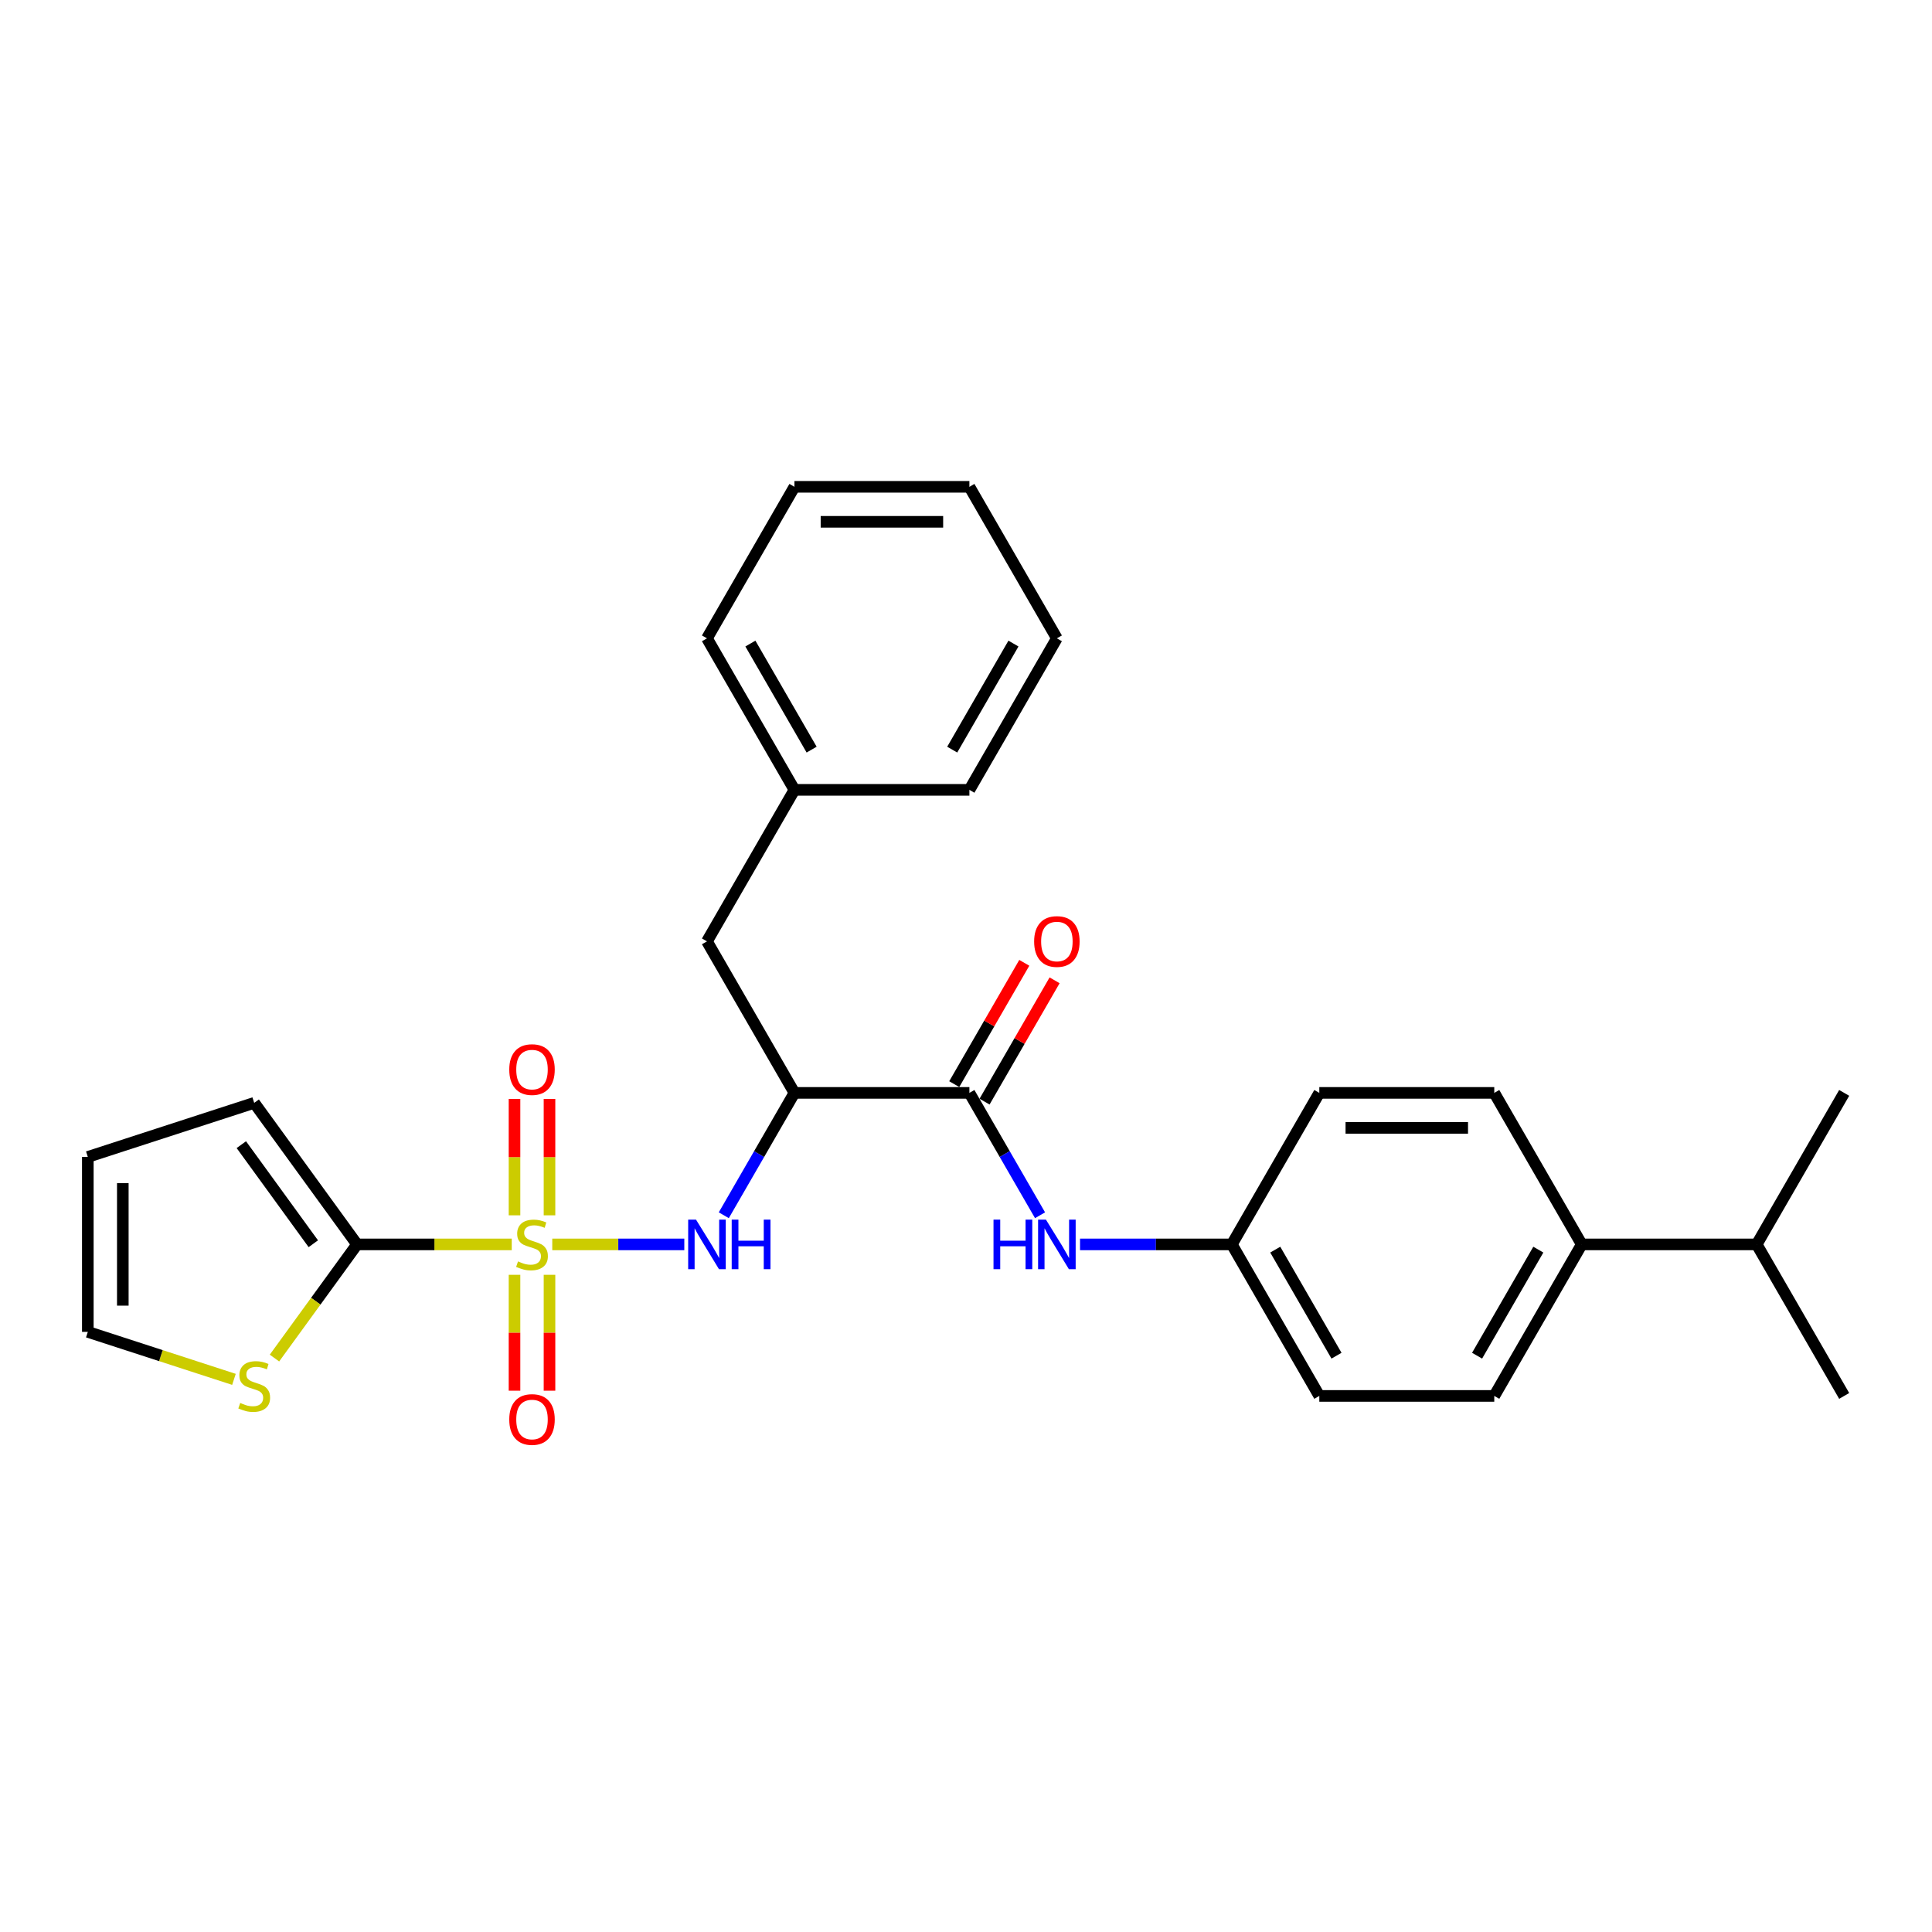<?xml version='1.0' encoding='iso-8859-1'?>
<svg version='1.1' baseProfile='full'
              xmlns='http://www.w3.org/2000/svg'
                      xmlns:rdkit='http://www.rdkit.org/xml'
                      xmlns:xlink='http://www.w3.org/1999/xlink'
                  xml:space='preserve'
width='1000px' height='1000px' viewBox='0 0 1000 1000'>
<!-- END OF HEADER -->
<rect style='opacity:1.0;fill:#FFFFFF;stroke:none' width='1000' height='1000' x='0' y='0'> </rect>
<path class='bond-0' d='M 264.879,644.101 L 224.843,644.101' style='fill:none;fill-rule:evenodd;stroke:#CCCC00;stroke-width:6px;stroke-linecap:butt;stroke-linejoin:miter;stroke-opacity:1' />
<path class='bond-0' d='M 224.843,644.101 L 184.808,644.101' style='fill:none;fill-rule:evenodd;stroke:#000000;stroke-width:6px;stroke-linecap:butt;stroke-linejoin:miter;stroke-opacity:1' />
<path class='bond-1' d='M 285.852,644.101 L 320.023,644.101' style='fill:none;fill-rule:evenodd;stroke:#CCCC00;stroke-width:6px;stroke-linecap:butt;stroke-linejoin:miter;stroke-opacity:1' />
<path class='bond-1' d='M 320.023,644.101 L 354.195,644.101' style='fill:none;fill-rule:evenodd;stroke:#0000FF;stroke-width:6px;stroke-linecap:butt;stroke-linejoin:miter;stroke-opacity:1' />
<path class='bond-6' d='M 284.421,629.05 L 284.421,598.924' style='fill:none;fill-rule:evenodd;stroke:#CCCC00;stroke-width:6px;stroke-linecap:butt;stroke-linejoin:miter;stroke-opacity:1' />
<path class='bond-6' d='M 284.421,598.924 L 284.421,568.797' style='fill:none;fill-rule:evenodd;stroke:#FF0000;stroke-width:6px;stroke-linecap:butt;stroke-linejoin:miter;stroke-opacity:1' />
<path class='bond-6' d='M 266.31,629.05 L 266.31,598.924' style='fill:none;fill-rule:evenodd;stroke:#CCCC00;stroke-width:6px;stroke-linecap:butt;stroke-linejoin:miter;stroke-opacity:1' />
<path class='bond-6' d='M 266.31,598.924 L 266.31,568.797' style='fill:none;fill-rule:evenodd;stroke:#FF0000;stroke-width:6px;stroke-linecap:butt;stroke-linejoin:miter;stroke-opacity:1' />
<path class='bond-7' d='M 266.31,659.839 L 266.31,689.83' style='fill:none;fill-rule:evenodd;stroke:#CCCC00;stroke-width:6px;stroke-linecap:butt;stroke-linejoin:miter;stroke-opacity:1' />
<path class='bond-7' d='M 266.31,689.83 L 266.31,719.82' style='fill:none;fill-rule:evenodd;stroke:#FF0000;stroke-width:6px;stroke-linecap:butt;stroke-linejoin:miter;stroke-opacity:1' />
<path class='bond-7' d='M 284.421,659.839 L 284.421,689.83' style='fill:none;fill-rule:evenodd;stroke:#CCCC00;stroke-width:6px;stroke-linecap:butt;stroke-linejoin:miter;stroke-opacity:1' />
<path class='bond-7' d='M 284.421,689.83 L 284.421,719.82' style='fill:none;fill-rule:evenodd;stroke:#FF0000;stroke-width:6px;stroke-linecap:butt;stroke-linejoin:miter;stroke-opacity:1' />
<path class='bond-5' d='M 184.808,644.101 L 163.437,673.515' style='fill:none;fill-rule:evenodd;stroke:#000000;stroke-width:6px;stroke-linecap:butt;stroke-linejoin:miter;stroke-opacity:1' />
<path class='bond-5' d='M 163.437,673.515 L 142.066,702.93' style='fill:none;fill-rule:evenodd;stroke:#CCCC00;stroke-width:6px;stroke-linecap:butt;stroke-linejoin:miter;stroke-opacity:1' />
<path class='bond-9' d='M 184.808,644.101 L 131.58,570.838' style='fill:none;fill-rule:evenodd;stroke:#000000;stroke-width:6px;stroke-linecap:butt;stroke-linejoin:miter;stroke-opacity:1' />
<path class='bond-9' d='M 162.171,643.757 L 124.911,592.473' style='fill:none;fill-rule:evenodd;stroke:#000000;stroke-width:6px;stroke-linecap:butt;stroke-linejoin:miter;stroke-opacity:1' />
<path class='bond-2' d='M 374.633,629.014 L 392.917,597.345' style='fill:none;fill-rule:evenodd;stroke:#0000FF;stroke-width:6px;stroke-linecap:butt;stroke-linejoin:miter;stroke-opacity:1' />
<path class='bond-2' d='M 392.917,597.345 L 411.201,565.676' style='fill:none;fill-rule:evenodd;stroke:#000000;stroke-width:6px;stroke-linecap:butt;stroke-linejoin:miter;stroke-opacity:1' />
<path class='bond-3' d='M 411.201,565.676 L 501.759,565.676' style='fill:none;fill-rule:evenodd;stroke:#000000;stroke-width:6px;stroke-linecap:butt;stroke-linejoin:miter;stroke-opacity:1' />
<path class='bond-8' d='M 411.201,565.676 L 365.923,487.251' style='fill:none;fill-rule:evenodd;stroke:#000000;stroke-width:6px;stroke-linecap:butt;stroke-linejoin:miter;stroke-opacity:1' />
<path class='bond-4' d='M 501.759,565.676 L 520.043,597.345' style='fill:none;fill-rule:evenodd;stroke:#000000;stroke-width:6px;stroke-linecap:butt;stroke-linejoin:miter;stroke-opacity:1' />
<path class='bond-4' d='M 520.043,597.345 L 538.327,629.014' style='fill:none;fill-rule:evenodd;stroke:#0000FF;stroke-width:6px;stroke-linecap:butt;stroke-linejoin:miter;stroke-opacity:1' />
<path class='bond-10' d='M 509.601,570.204 L 527.728,538.806' style='fill:none;fill-rule:evenodd;stroke:#000000;stroke-width:6px;stroke-linecap:butt;stroke-linejoin:miter;stroke-opacity:1' />
<path class='bond-10' d='M 527.728,538.806 L 545.856,507.409' style='fill:none;fill-rule:evenodd;stroke:#FF0000;stroke-width:6px;stroke-linecap:butt;stroke-linejoin:miter;stroke-opacity:1' />
<path class='bond-10' d='M 493.916,561.148 L 512.043,529.75' style='fill:none;fill-rule:evenodd;stroke:#000000;stroke-width:6px;stroke-linecap:butt;stroke-linejoin:miter;stroke-opacity:1' />
<path class='bond-10' d='M 512.043,529.75 L 530.171,498.353' style='fill:none;fill-rule:evenodd;stroke:#FF0000;stroke-width:6px;stroke-linecap:butt;stroke-linejoin:miter;stroke-opacity:1' />
<path class='bond-14' d='M 559.027,644.101 L 598.311,644.101' style='fill:none;fill-rule:evenodd;stroke:#0000FF;stroke-width:6px;stroke-linecap:butt;stroke-linejoin:miter;stroke-opacity:1' />
<path class='bond-14' d='M 598.311,644.101 L 637.595,644.101' style='fill:none;fill-rule:evenodd;stroke:#000000;stroke-width:6px;stroke-linecap:butt;stroke-linejoin:miter;stroke-opacity:1' />
<path class='bond-11' d='M 121.093,713.956 L 83.274,701.668' style='fill:none;fill-rule:evenodd;stroke:#CCCC00;stroke-width:6px;stroke-linecap:butt;stroke-linejoin:miter;stroke-opacity:1' />
<path class='bond-11' d='M 83.274,701.668 L 45.455,689.379' style='fill:none;fill-rule:evenodd;stroke:#000000;stroke-width:6px;stroke-linecap:butt;stroke-linejoin:miter;stroke-opacity:1' />
<path class='bond-18' d='M 365.923,487.251 L 411.201,408.826' style='fill:none;fill-rule:evenodd;stroke:#000000;stroke-width:6px;stroke-linecap:butt;stroke-linejoin:miter;stroke-opacity:1' />
<path class='bond-13' d='M 131.58,570.838 L 45.455,598.822' style='fill:none;fill-rule:evenodd;stroke:#000000;stroke-width:6px;stroke-linecap:butt;stroke-linejoin:miter;stroke-opacity:1' />
<path class='bond-28' d='M 45.455,689.379 L 45.455,598.822' style='fill:none;fill-rule:evenodd;stroke:#000000;stroke-width:6px;stroke-linecap:butt;stroke-linejoin:miter;stroke-opacity:1' />
<path class='bond-28' d='M 63.566,675.796 L 63.566,612.406' style='fill:none;fill-rule:evenodd;stroke:#000000;stroke-width:6px;stroke-linecap:butt;stroke-linejoin:miter;stroke-opacity:1' />
<path class='bond-12' d='M 818.709,644.101 L 773.431,722.526' style='fill:none;fill-rule:evenodd;stroke:#000000;stroke-width:6px;stroke-linecap:butt;stroke-linejoin:miter;stroke-opacity:1' />
<path class='bond-12' d='M 796.233,646.809 L 764.538,701.706' style='fill:none;fill-rule:evenodd;stroke:#000000;stroke-width:6px;stroke-linecap:butt;stroke-linejoin:miter;stroke-opacity:1' />
<path class='bond-17' d='M 818.709,644.101 L 909.267,644.101' style='fill:none;fill-rule:evenodd;stroke:#000000;stroke-width:6px;stroke-linecap:butt;stroke-linejoin:miter;stroke-opacity:1' />
<path class='bond-30' d='M 818.709,644.101 L 773.431,565.676' style='fill:none;fill-rule:evenodd;stroke:#000000;stroke-width:6px;stroke-linecap:butt;stroke-linejoin:miter;stroke-opacity:1' />
<path class='bond-19' d='M 637.595,644.101 L 682.873,565.676' style='fill:none;fill-rule:evenodd;stroke:#000000;stroke-width:6px;stroke-linecap:butt;stroke-linejoin:miter;stroke-opacity:1' />
<path class='bond-20' d='M 637.595,644.101 L 682.873,722.526' style='fill:none;fill-rule:evenodd;stroke:#000000;stroke-width:6px;stroke-linecap:butt;stroke-linejoin:miter;stroke-opacity:1' />
<path class='bond-20' d='M 660.072,646.809 L 691.767,701.706' style='fill:none;fill-rule:evenodd;stroke:#000000;stroke-width:6px;stroke-linecap:butt;stroke-linejoin:miter;stroke-opacity:1' />
<path class='bond-15' d='M 773.431,722.526 L 682.873,722.526' style='fill:none;fill-rule:evenodd;stroke:#000000;stroke-width:6px;stroke-linecap:butt;stroke-linejoin:miter;stroke-opacity:1' />
<path class='bond-16' d='M 773.431,565.676 L 682.873,565.676' style='fill:none;fill-rule:evenodd;stroke:#000000;stroke-width:6px;stroke-linecap:butt;stroke-linejoin:miter;stroke-opacity:1' />
<path class='bond-16' d='M 759.847,583.787 L 696.457,583.787' style='fill:none;fill-rule:evenodd;stroke:#000000;stroke-width:6px;stroke-linecap:butt;stroke-linejoin:miter;stroke-opacity:1' />
<path class='bond-21' d='M 909.267,644.101 L 954.545,722.526' style='fill:none;fill-rule:evenodd;stroke:#000000;stroke-width:6px;stroke-linecap:butt;stroke-linejoin:miter;stroke-opacity:1' />
<path class='bond-22' d='M 909.267,644.101 L 954.545,565.676' style='fill:none;fill-rule:evenodd;stroke:#000000;stroke-width:6px;stroke-linecap:butt;stroke-linejoin:miter;stroke-opacity:1' />
<path class='bond-23' d='M 411.201,408.826 L 365.923,330.401' style='fill:none;fill-rule:evenodd;stroke:#000000;stroke-width:6px;stroke-linecap:butt;stroke-linejoin:miter;stroke-opacity:1' />
<path class='bond-23' d='M 420.095,388.006 L 388.399,333.109' style='fill:none;fill-rule:evenodd;stroke:#000000;stroke-width:6px;stroke-linecap:butt;stroke-linejoin:miter;stroke-opacity:1' />
<path class='bond-24' d='M 411.201,408.826 L 501.759,408.826' style='fill:none;fill-rule:evenodd;stroke:#000000;stroke-width:6px;stroke-linecap:butt;stroke-linejoin:miter;stroke-opacity:1' />
<path class='bond-25' d='M 365.923,330.401 L 411.201,251.976' style='fill:none;fill-rule:evenodd;stroke:#000000;stroke-width:6px;stroke-linecap:butt;stroke-linejoin:miter;stroke-opacity:1' />
<path class='bond-26' d='M 501.759,408.826 L 547.037,330.401' style='fill:none;fill-rule:evenodd;stroke:#000000;stroke-width:6px;stroke-linecap:butt;stroke-linejoin:miter;stroke-opacity:1' />
<path class='bond-26' d='M 492.866,388.006 L 524.561,333.109' style='fill:none;fill-rule:evenodd;stroke:#000000;stroke-width:6px;stroke-linecap:butt;stroke-linejoin:miter;stroke-opacity:1' />
<path class='bond-29' d='M 411.201,251.976 L 501.759,251.976' style='fill:none;fill-rule:evenodd;stroke:#000000;stroke-width:6px;stroke-linecap:butt;stroke-linejoin:miter;stroke-opacity:1' />
<path class='bond-29' d='M 424.785,270.087 L 488.175,270.087' style='fill:none;fill-rule:evenodd;stroke:#000000;stroke-width:6px;stroke-linecap:butt;stroke-linejoin:miter;stroke-opacity:1' />
<path class='bond-27' d='M 547.037,330.401 L 501.759,251.976' style='fill:none;fill-rule:evenodd;stroke:#000000;stroke-width:6px;stroke-linecap:butt;stroke-linejoin:miter;stroke-opacity:1' />
<path  class='atom-0' d='M 268.121 652.903
Q 268.411 653.011, 269.606 653.519
Q 270.801 654.026, 272.105 654.352
Q 273.446 654.641, 274.75 654.641
Q 277.176 654.641, 278.589 653.482
Q 280.002 652.287, 280.002 650.222
Q 280.002 648.81, 279.277 647.94
Q 278.589 647.071, 277.502 646.6
Q 276.416 646.129, 274.605 645.586
Q 272.323 644.898, 270.946 644.245
Q 269.606 643.593, 268.628 642.217
Q 267.686 640.841, 267.686 638.522
Q 267.686 635.298, 269.859 633.306
Q 272.069 631.314, 276.416 631.314
Q 279.386 631.314, 282.755 632.727
L 281.922 635.516
Q 278.843 634.248, 276.524 634.248
Q 274.025 634.248, 272.649 635.298
Q 271.272 636.313, 271.308 638.088
Q 271.308 639.464, 271.997 640.297
Q 272.721 641.13, 273.735 641.601
Q 274.786 642.072, 276.524 642.615
Q 278.843 643.34, 280.219 644.064
Q 281.596 644.789, 282.574 646.274
Q 283.588 647.723, 283.588 650.222
Q 283.588 653.772, 281.197 655.692
Q 278.843 657.576, 274.894 657.576
Q 272.612 657.576, 270.874 657.068
Q 269.171 656.598, 267.143 655.764
L 268.121 652.903
' fill='#CCCC00'/>
<path  class='atom-2' d='M 360.254 631.278
L 368.658 644.861
Q 369.491 646.202, 370.831 648.628
Q 372.171 651.055, 372.244 651.2
L 372.244 631.278
L 375.649 631.278
L 375.649 656.924
L 372.135 656.924
L 363.115 642.072
Q 362.065 640.333, 360.942 638.341
Q 359.855 636.349, 359.529 635.733
L 359.529 656.924
L 356.197 656.924
L 356.197 631.278
L 360.254 631.278
' fill='#0000FF'/>
<path  class='atom-2' d='M 378.727 631.278
L 382.205 631.278
L 382.205 642.181
L 395.318 642.181
L 395.318 631.278
L 398.795 631.278
L 398.795 656.924
L 395.318 656.924
L 395.318 645.079
L 382.205 645.079
L 382.205 656.924
L 378.727 656.924
L 378.727 631.278
' fill='#0000FF'/>
<path  class='atom-5' d='M 514.238 631.278
L 517.715 631.278
L 517.715 642.181
L 530.828 642.181
L 530.828 631.278
L 534.305 631.278
L 534.305 656.924
L 530.828 656.924
L 530.828 645.079
L 517.715 645.079
L 517.715 656.924
L 514.238 656.924
L 514.238 631.278
' fill='#0000FF'/>
<path  class='atom-5' d='M 541.368 631.278
L 549.772 644.861
Q 550.605 646.202, 551.946 648.628
Q 553.286 651.055, 553.358 651.2
L 553.358 631.278
L 556.763 631.278
L 556.763 656.924
L 553.25 656.924
L 544.23 642.072
Q 543.18 640.333, 542.057 638.341
Q 540.97 636.349, 540.644 635.733
L 540.644 656.924
L 537.312 656.924
L 537.312 631.278
L 541.368 631.278
' fill='#0000FF'/>
<path  class='atom-6' d='M 124.335 726.165
Q 124.625 726.274, 125.82 726.781
Q 127.016 727.288, 128.32 727.614
Q 129.66 727.904, 130.964 727.904
Q 133.391 727.904, 134.804 726.745
Q 136.216 725.549, 136.216 723.485
Q 136.216 722.072, 135.492 721.203
Q 134.804 720.333, 133.717 719.862
Q 132.63 719.392, 130.819 718.848
Q 128.537 718.16, 127.161 717.508
Q 125.82 716.856, 124.842 715.479
Q 123.9 714.103, 123.9 711.785
Q 123.9 708.561, 126.074 706.569
Q 128.283 704.576, 132.63 704.576
Q 135.6 704.576, 138.969 705.989
L 138.136 708.778
Q 135.057 707.51, 132.739 707.51
Q 130.239 707.51, 128.863 708.561
Q 127.487 709.575, 127.523 711.35
Q 127.523 712.727, 128.211 713.56
Q 128.935 714.393, 129.95 714.864
Q 131 715.335, 132.739 715.878
Q 135.057 716.602, 136.434 717.327
Q 137.81 718.051, 138.788 719.536
Q 139.802 720.985, 139.802 723.485
Q 139.802 727.035, 137.412 728.954
Q 135.057 730.838, 131.109 730.838
Q 128.827 730.838, 127.088 730.331
Q 125.386 729.86, 123.357 729.027
L 124.335 726.165
' fill='#CCCC00'/>
<path  class='atom-7' d='M 263.593 553.616
Q 263.593 547.458, 266.636 544.017
Q 269.678 540.575, 275.365 540.575
Q 281.052 540.575, 284.095 544.017
Q 287.138 547.458, 287.138 553.616
Q 287.138 559.846, 284.059 563.396
Q 280.98 566.91, 275.365 566.91
Q 269.715 566.91, 266.636 563.396
Q 263.593 559.882, 263.593 553.616
M 275.365 564.012
Q 279.277 564.012, 281.378 561.404
Q 283.515 558.759, 283.515 553.616
Q 283.515 548.581, 281.378 546.045
Q 279.277 543.473, 275.365 543.473
Q 271.453 543.473, 269.316 546.009
Q 267.215 548.544, 267.215 553.616
Q 267.215 558.796, 269.316 561.404
Q 271.453 564.012, 275.365 564.012
' fill='#FF0000'/>
<path  class='atom-8' d='M 263.593 734.73
Q 263.593 728.573, 266.636 725.131
Q 269.678 721.69, 275.365 721.69
Q 281.052 721.69, 284.095 725.131
Q 287.138 728.573, 287.138 734.73
Q 287.138 740.961, 284.059 744.511
Q 280.98 748.024, 275.365 748.024
Q 269.715 748.024, 266.636 744.511
Q 263.593 740.997, 263.593 734.73
M 275.365 745.126
Q 279.277 745.126, 281.378 742.518
Q 283.515 739.874, 283.515 734.73
Q 283.515 729.695, 281.378 727.16
Q 279.277 724.588, 275.365 724.588
Q 271.453 724.588, 269.316 727.124
Q 267.215 729.659, 267.215 734.73
Q 267.215 739.91, 269.316 742.518
Q 271.453 745.126, 275.365 745.126
' fill='#FF0000'/>
<path  class='atom-11' d='M 535.265 487.323
Q 535.265 481.165, 538.308 477.724
Q 541.35 474.283, 547.037 474.283
Q 552.724 474.283, 555.767 477.724
Q 558.81 481.165, 558.81 487.323
Q 558.81 493.553, 555.731 497.103
Q 552.652 500.617, 547.037 500.617
Q 541.387 500.617, 538.308 497.103
Q 535.265 493.59, 535.265 487.323
M 547.037 497.719
Q 550.949 497.719, 553.05 495.111
Q 555.188 492.467, 555.188 487.323
Q 555.188 482.288, 553.05 479.753
Q 550.949 477.181, 547.037 477.181
Q 543.125 477.181, 540.988 479.716
Q 538.887 482.252, 538.887 487.323
Q 538.887 492.503, 540.988 495.111
Q 543.125 497.719, 547.037 497.719
' fill='#FF0000'/>
</svg>

